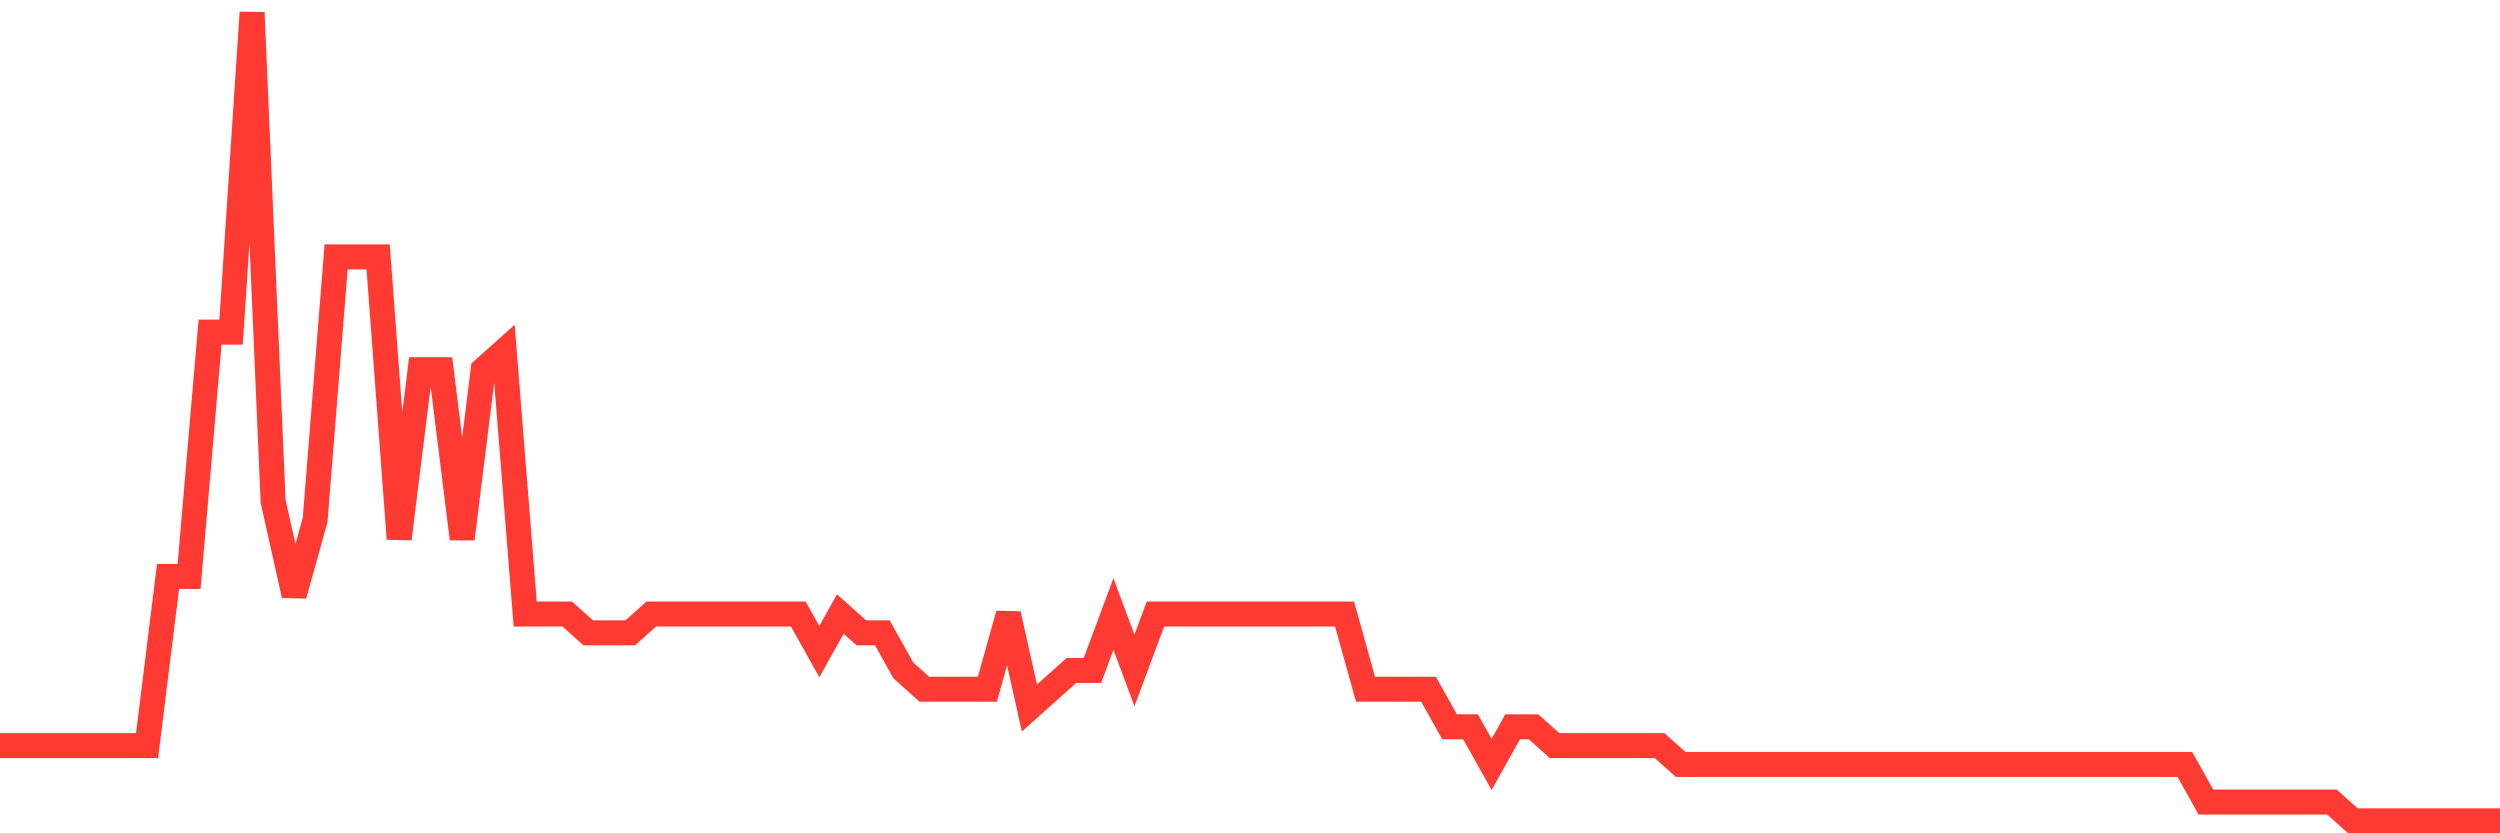 <svg
  xmlns="http://www.w3.org/2000/svg"
  xmlns:xlink="http://www.w3.org/1999/xlink"
  width="120"
  height="40"
  viewBox="0 0 120 40"
  preserveAspectRatio="none"
>
  <polyline
    points="0,35.791 1.008,35.791 2.017,35.791 3.025,35.791 4.034,35.791 5.042,35.791 6.05,35.791 7.059,35.791 8.067,27.67 9.076,27.67 10.084,15.94 11.092,15.94 12.101,0.6 13.109,24.06 14.118,28.572 15.126,24.963 16.134,12.33 17.143,12.33 18.151,12.33 19.16,25.865 20.168,17.744 21.176,17.744 22.185,25.865 23.193,17.744 24.202,16.842 25.21,29.474 26.218,29.474 27.227,29.474 28.235,30.377 29.244,30.377 30.252,30.377 31.261,29.474 32.269,29.474 33.277,29.474 34.286,29.474 35.294,29.474 36.303,29.474 37.311,29.474 38.319,29.474 39.328,31.279 40.336,29.474 41.345,30.377 42.353,30.377 43.361,32.181 44.37,33.084 45.378,33.084 46.387,33.084 47.395,33.084 48.403,29.474 49.412,33.986 50.42,33.084 51.429,32.181 52.437,32.181 53.445,29.474 54.454,32.181 55.462,29.474 56.471,29.474 57.479,29.474 58.487,29.474 59.496,29.474 60.504,29.474 61.513,29.474 62.521,29.474 63.529,29.474 64.538,29.474 65.546,33.084 66.555,33.084 67.563,33.084 68.571,33.084 69.58,34.888 70.588,34.888 71.597,36.693 72.605,34.888 73.613,34.888 74.622,35.791 75.63,35.791 76.639,35.791 77.647,35.791 78.655,35.791 79.664,35.791 80.672,36.693 81.681,36.693 82.689,36.693 83.697,36.693 84.706,36.693 85.714,36.693 86.723,36.693 87.731,36.693 88.739,36.693 89.748,36.693 90.756,36.693 91.765,36.693 92.773,36.693 93.782,36.693 94.79,36.693 95.798,36.693 96.807,36.693 97.815,36.693 98.824,36.693 99.832,36.693 100.84,36.693 101.849,36.693 102.857,36.693 103.866,36.693 104.874,36.693 105.882,38.498 106.891,38.498 107.899,38.498 108.908,38.498 109.916,38.498 110.924,38.498 111.933,38.498 112.941,39.4 113.95,39.4 114.958,39.4 115.966,39.4 116.975,39.4 117.983,39.4 118.992,39.4 120,39.4"
    fill="none"
    stroke="#ff3a33"
    stroke-width="1.2"
  >
  </polyline>
</svg>